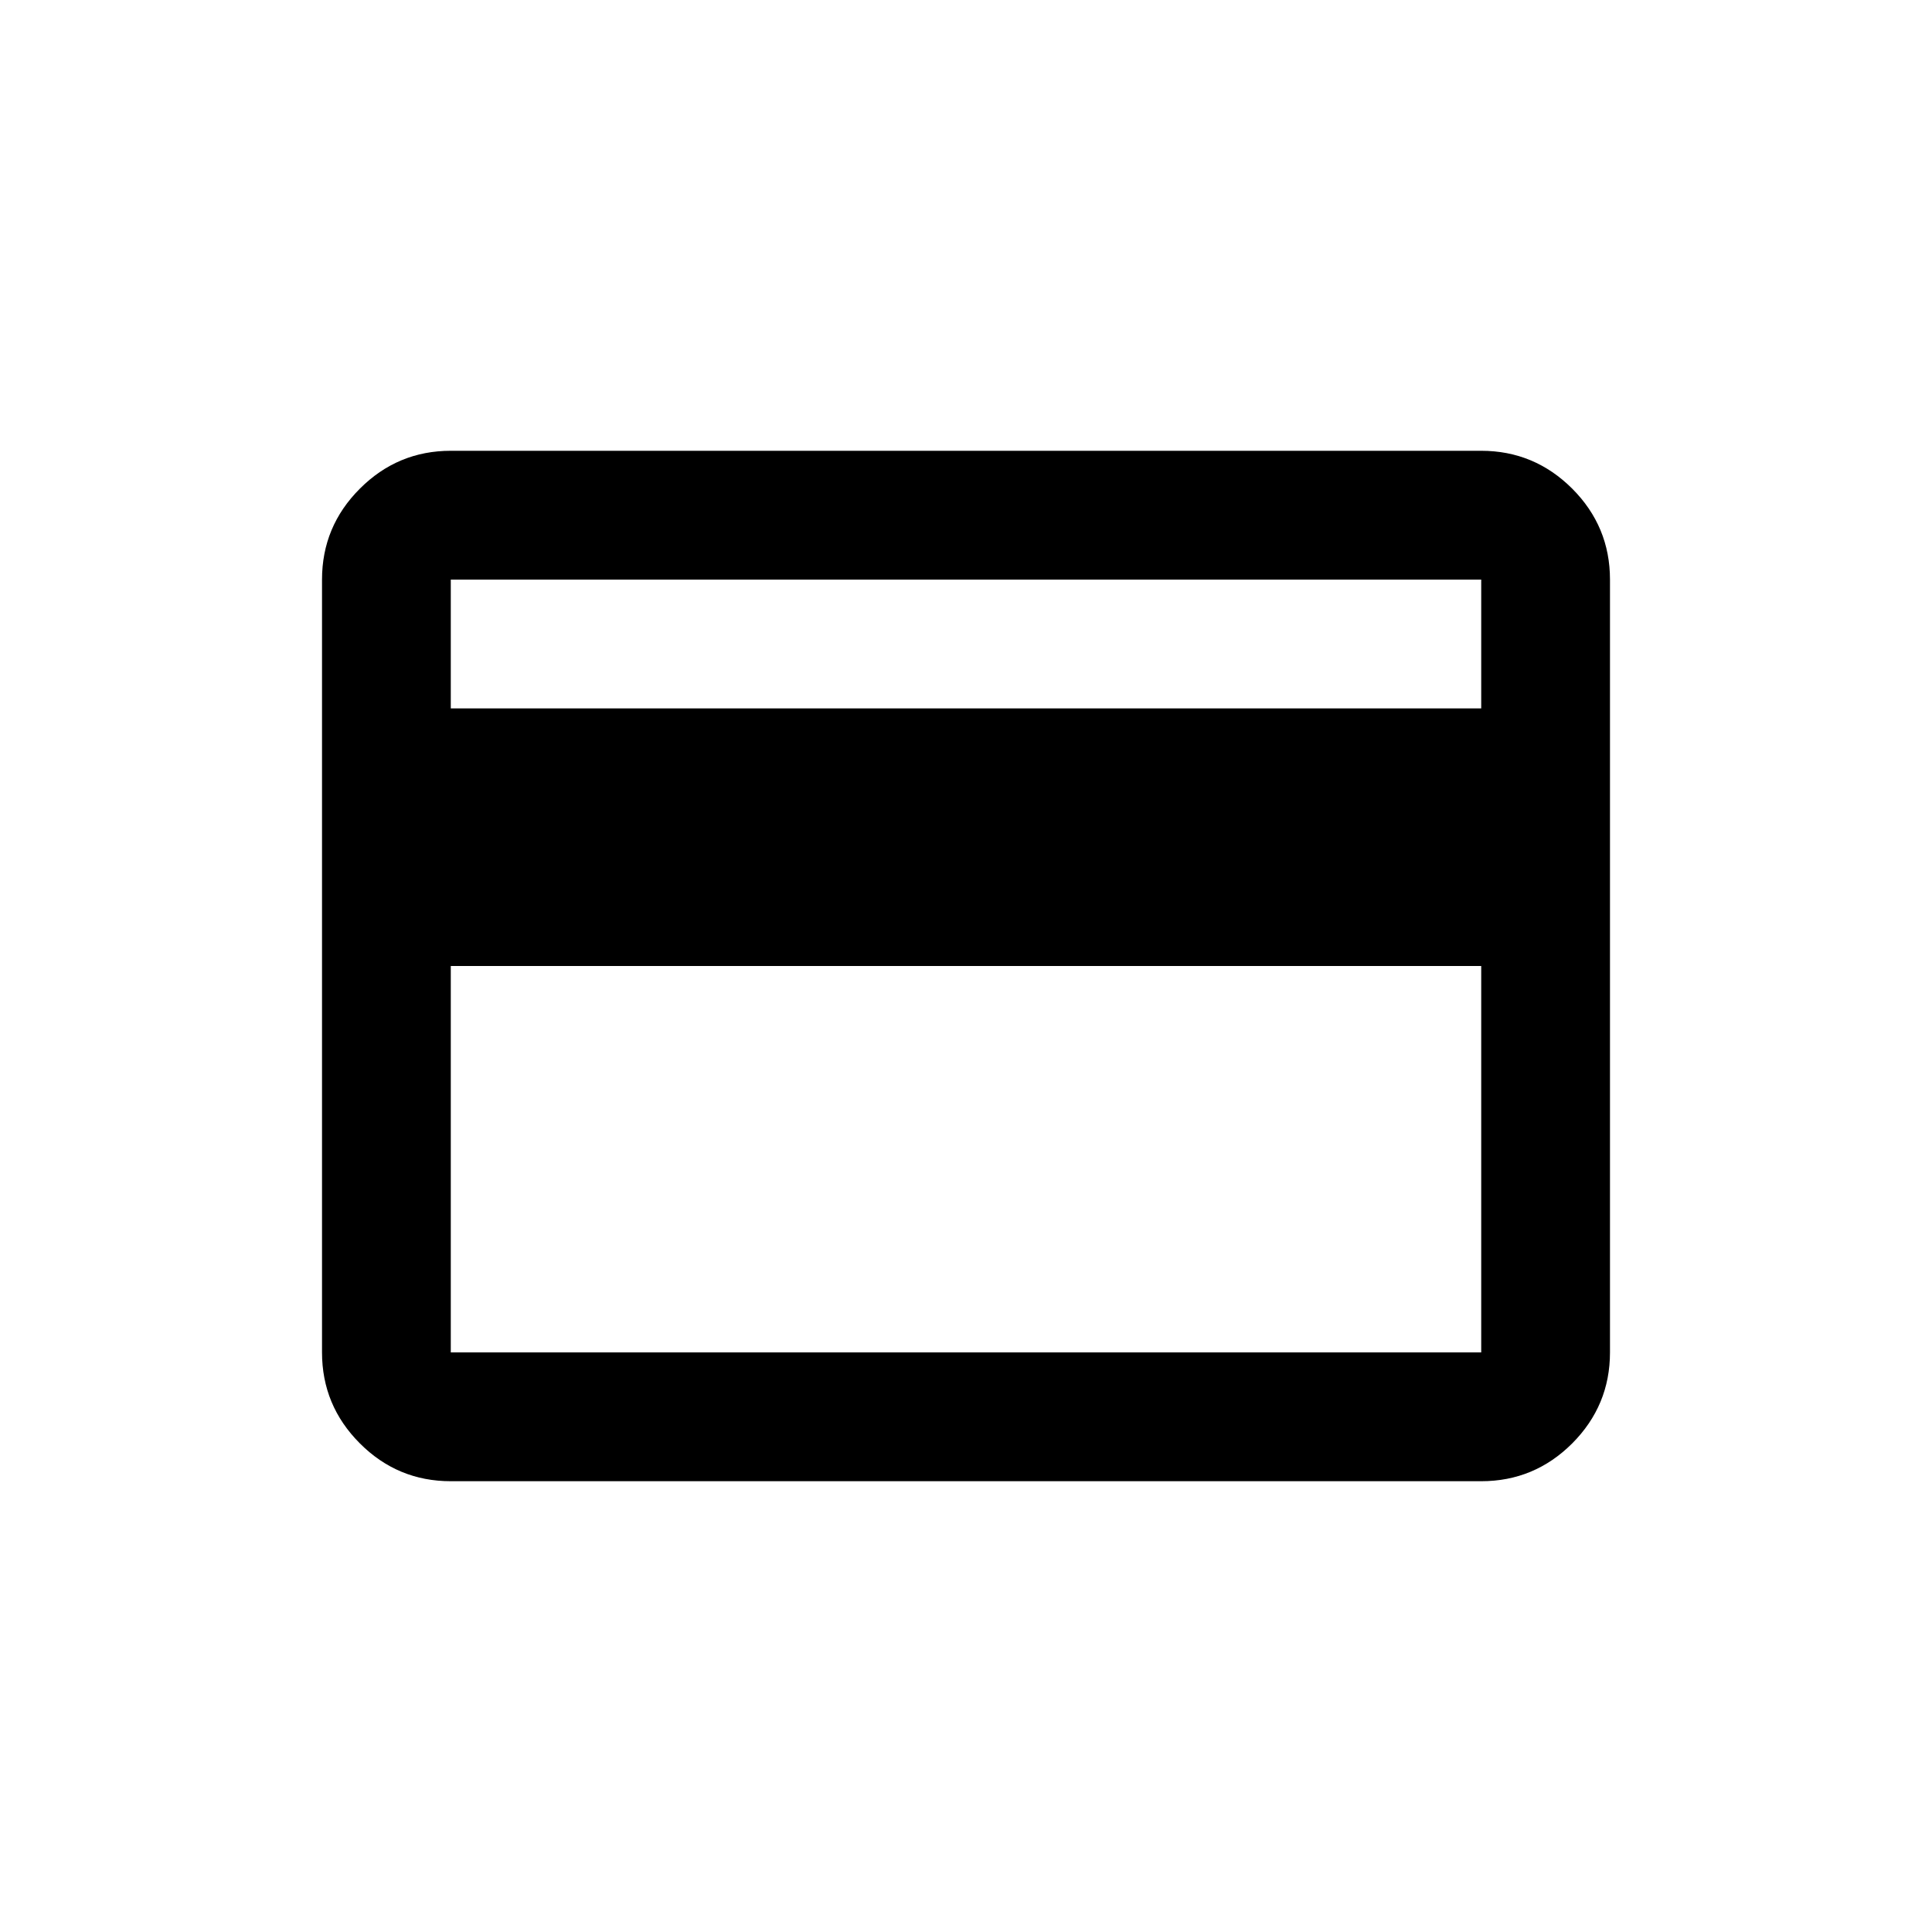 <svg width="40" height="40" viewBox="0 0 40 40" fill="none" xmlns="http://www.w3.org/2000/svg">
<rect width="40" height="40" fill="white"/>
<path d="M33.333 12V28C33.333 28.733 33.072 29.361 32.551 29.884C32.028 30.406 31.4 30.667 30.667 30.667H9.333C8.6 30.667 7.972 30.406 7.451 29.884C6.928 29.361 6.667 28.733 6.667 28V12C6.667 11.267 6.928 10.639 7.451 10.117C7.972 9.595 8.6 9.333 9.333 9.333H30.667C31.4 9.333 32.028 9.595 32.551 10.117C33.072 10.639 33.333 11.267 33.333 12ZM9.333 14.667H30.667V12H9.333V14.667ZM9.333 20V28H30.667V20H9.333ZM9.333 28V12V28Z" fill="black"/>
</svg>
